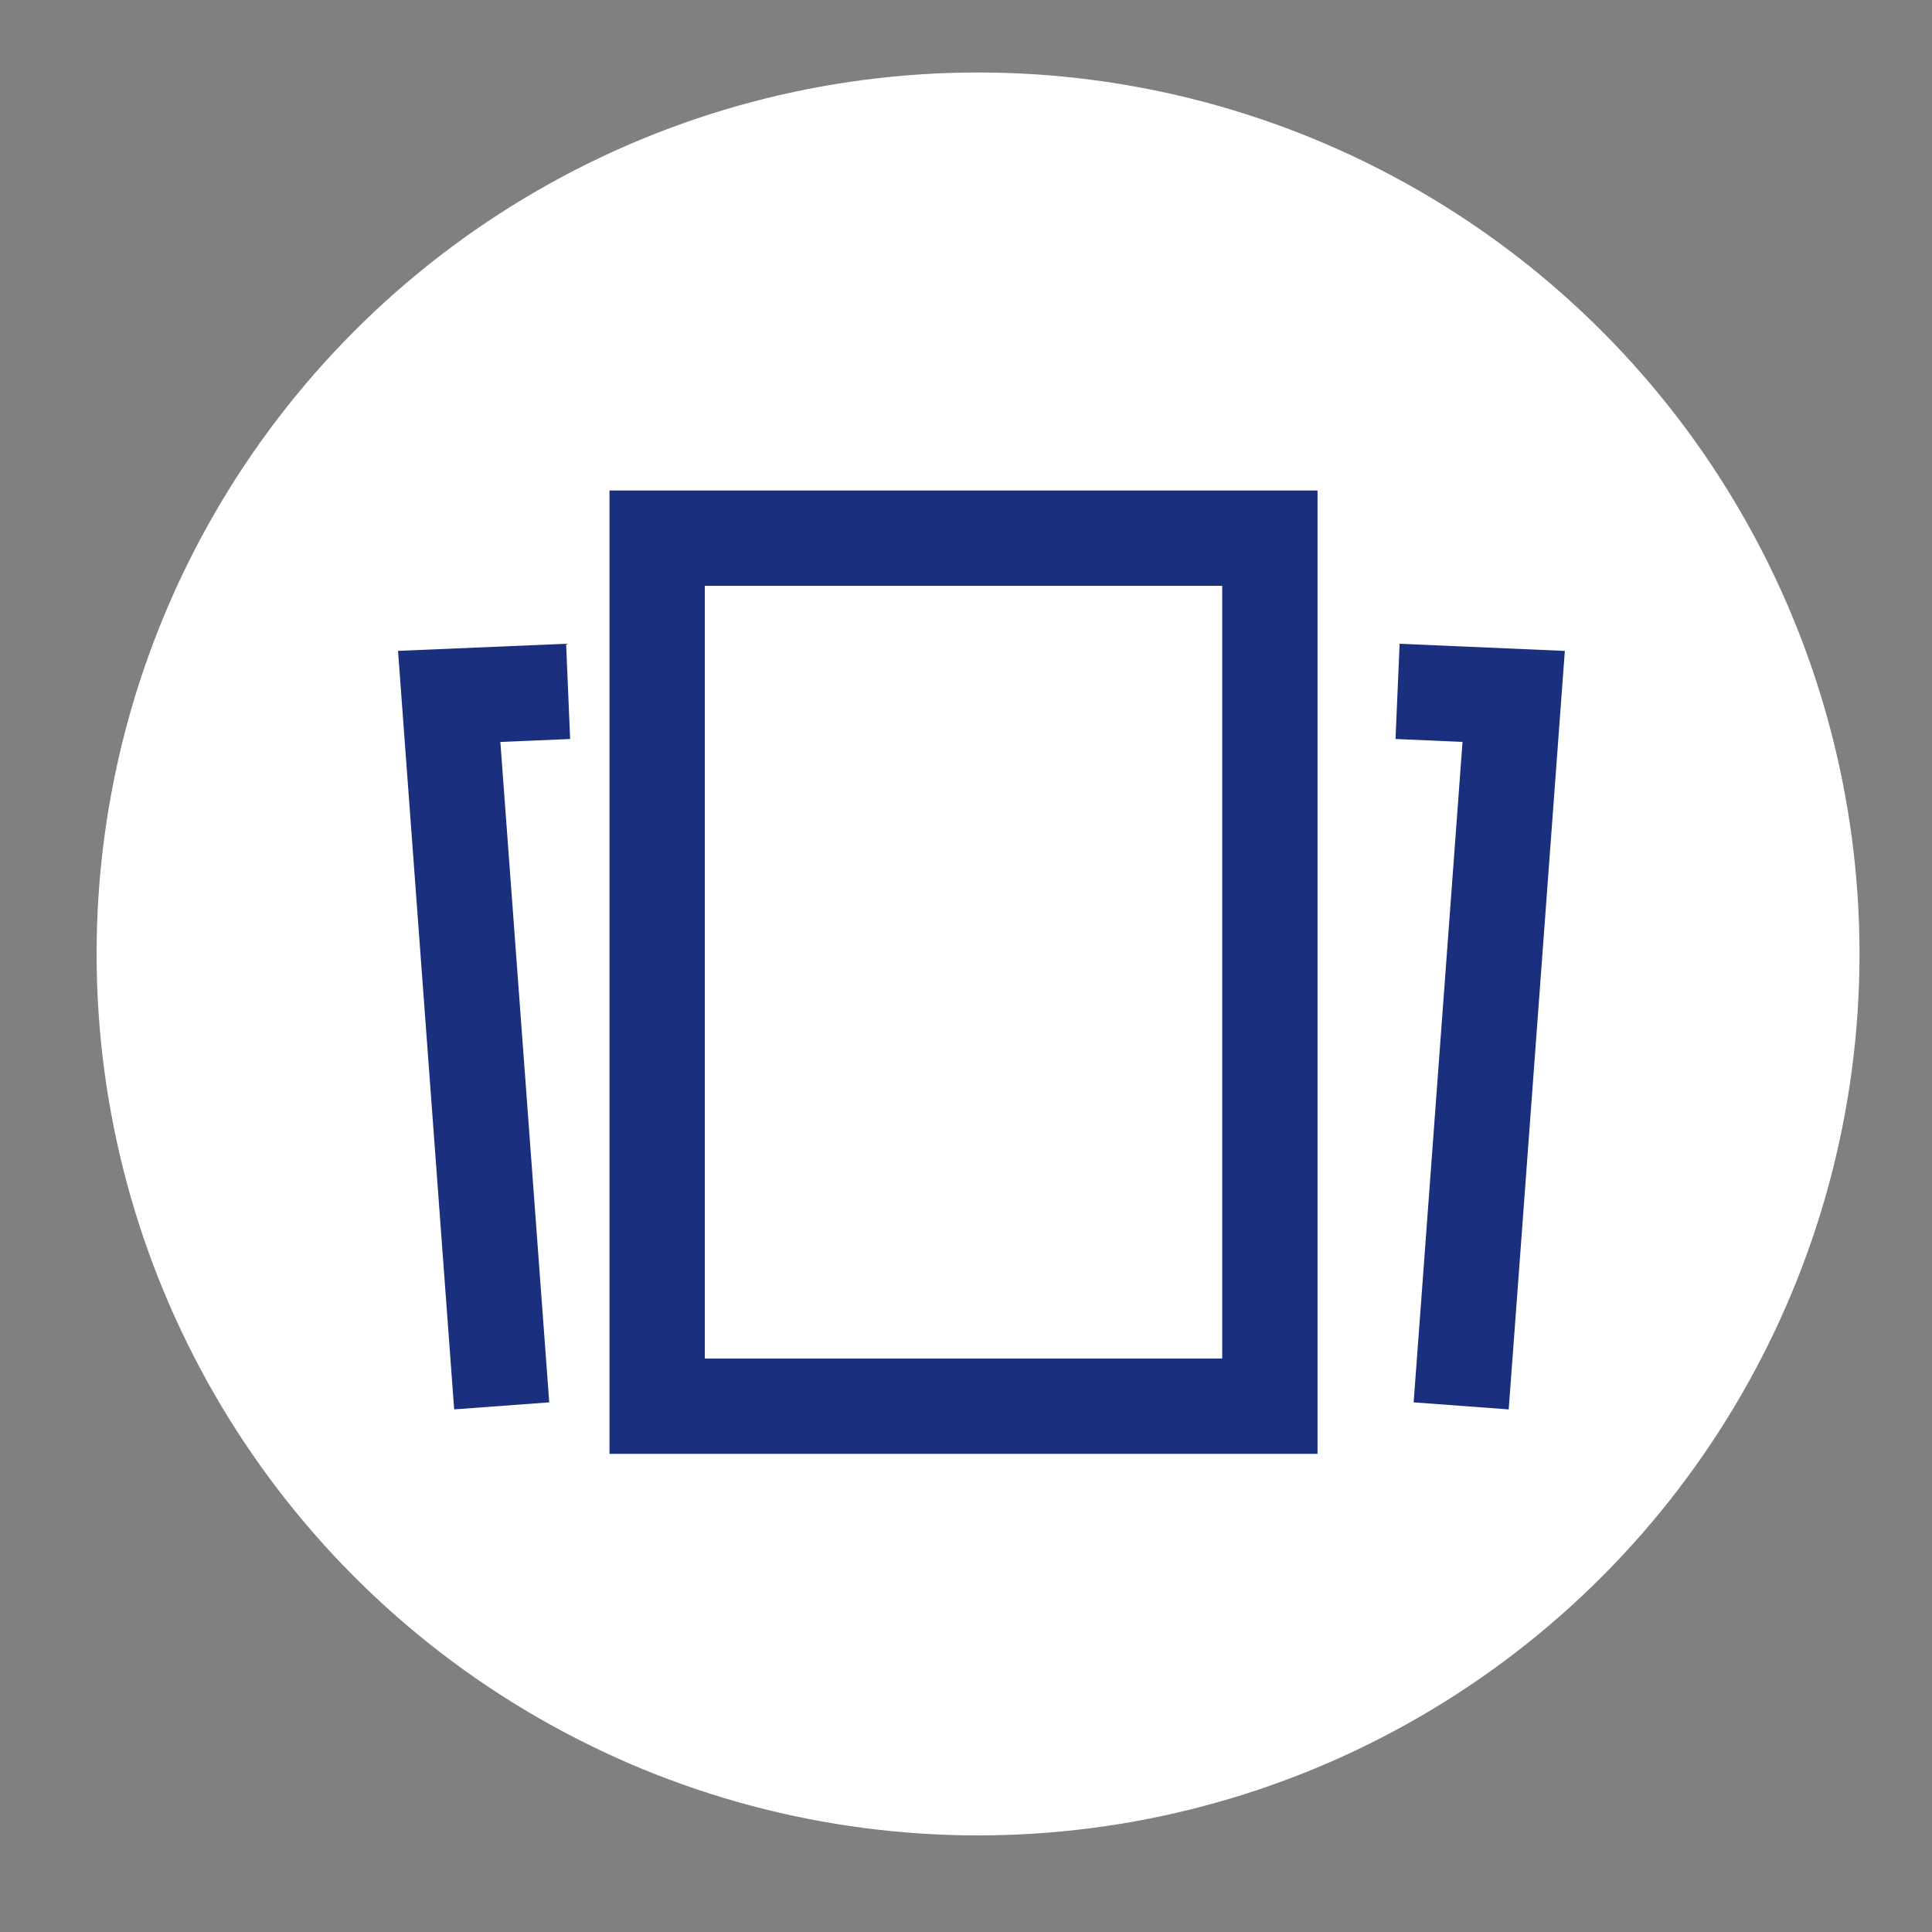 <svg width="50" height="50" viewBox="0 0 50 50" fill="none" xmlns="http://www.w3.org/2000/svg">
<rect x="0" y="0" width="50" height="50" fill="#808080" stroke="none"/>
<circle cx="25.312" cy="24.688" r="22.812" fill="white"/>
<rect x="17.007" y="13.928" width="15.857" height="22.464" stroke="#1A307E" stroke-width="2.467"/>
<path d="M14.703 17.893L11.625 18.023L12.402 28.515L12.79 33.761L12.984 36.384" stroke="#1A307E" stroke-width="2.467"/>
<path d="M36.169 17.893L39.174 18.023L38.398 28.515L38.01 33.761L37.815 36.384" stroke="#1A307E" stroke-width="2.467"/>
</svg>
